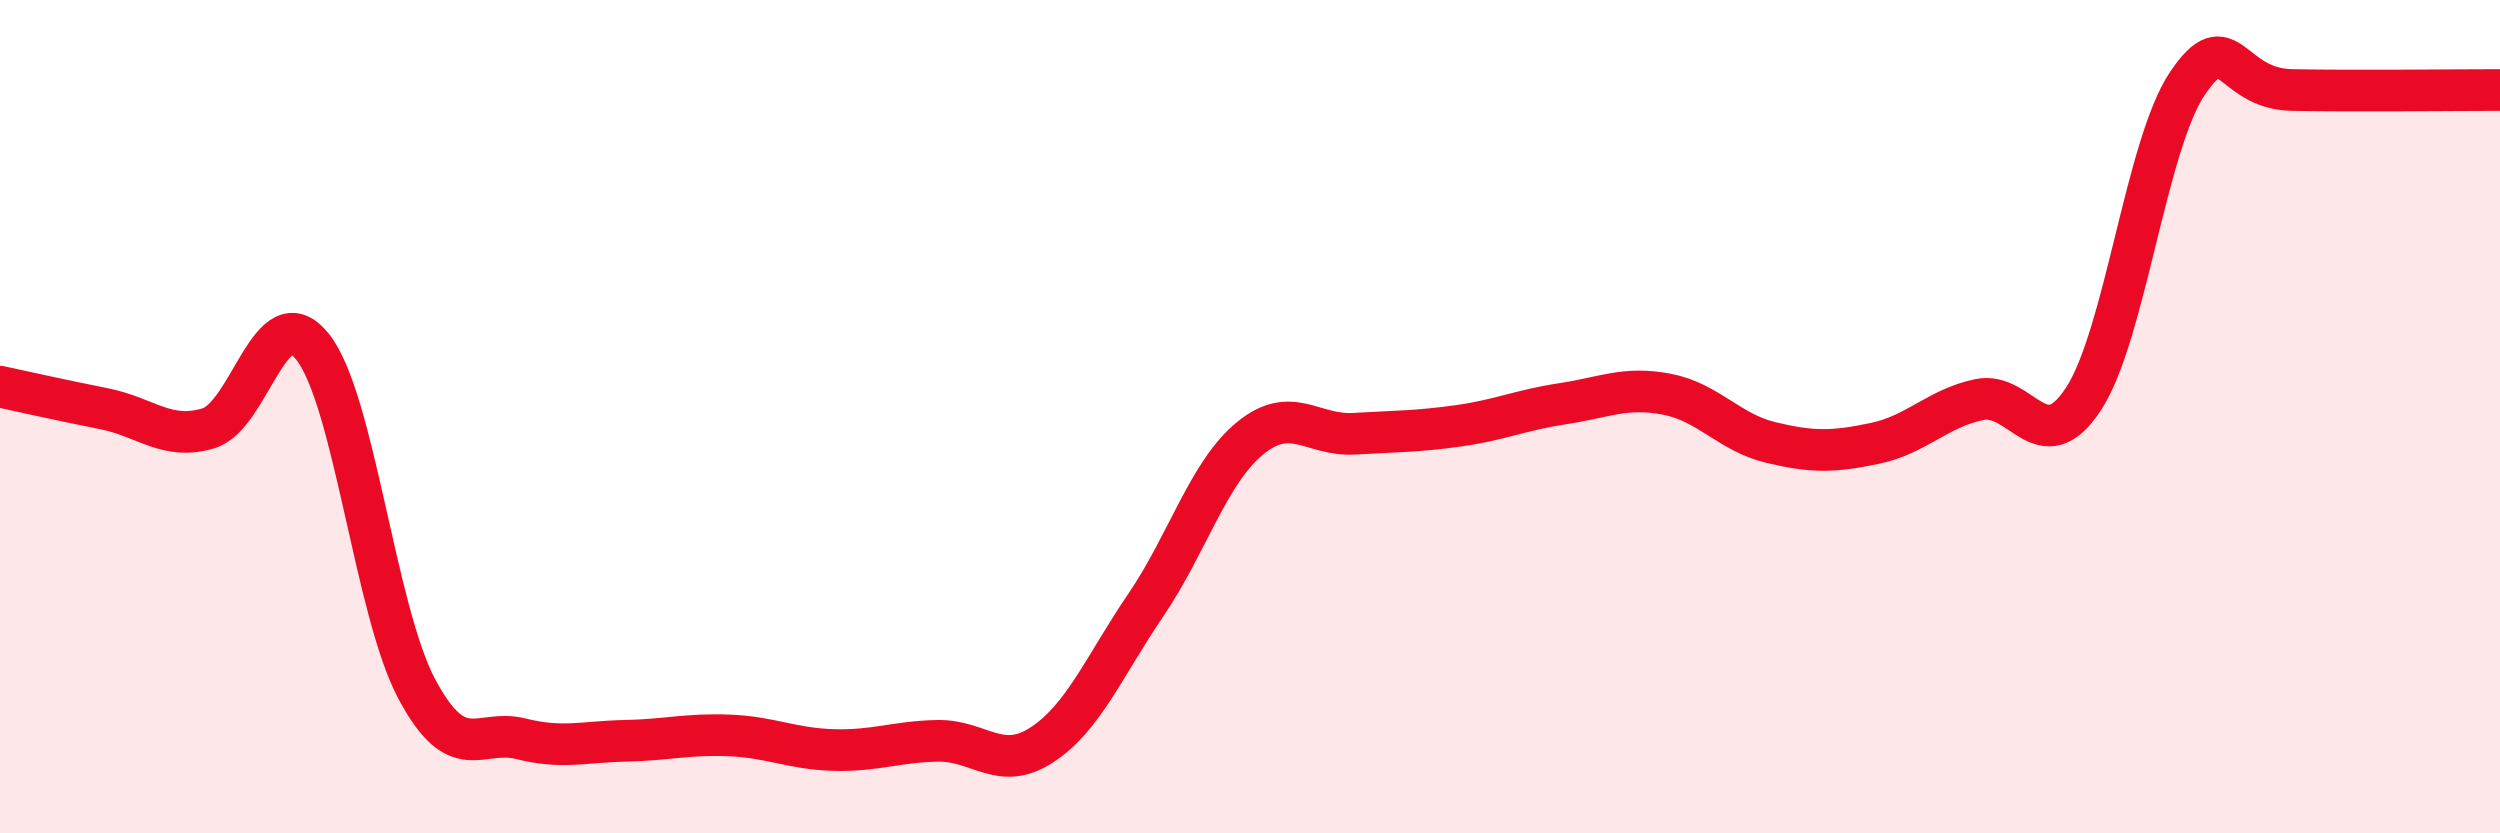 
    <svg width="60" height="20" viewBox="0 0 60 20" xmlns="http://www.w3.org/2000/svg">
      <path
        d="M 0,9.28 C 0.5,9.39 1.5,9.61 2.5,9.81 C 3.5,10.01 4,10.58 5,10.28 C 6,9.98 6.5,7.07 7.5,8.32 C 8.5,9.57 9,14.65 10,16.53 C 11,18.41 11.5,17.48 12.5,17.73 C 13.5,17.98 14,17.8 15,17.78 C 16,17.76 16.5,17.61 17.5,17.65 C 18.5,17.69 19,17.97 20,18 C 21,18.03 21.5,17.8 22.5,17.78 C 23.5,17.76 24,18.53 25,17.88 C 26,17.23 26.5,15.99 27.5,14.52 C 28.5,13.05 29,11.34 30,10.52 C 31,9.7 31.5,10.47 32.5,10.41 C 33.5,10.35 34,10.36 35,10.22 C 36,10.08 36.5,9.84 37.5,9.69 C 38.5,9.54 39,9.27 40,9.46 C 41,9.65 41.5,10.38 42.5,10.62 C 43.5,10.86 44,10.85 45,10.64 C 46,10.43 46.5,9.8 47.5,9.59 C 48.5,9.38 49,11.1 50,9.58 C 51,8.06 51.5,3.48 52.5,2 C 53.5,0.52 53.5,2.13 55,2.16 C 56.5,2.19 59,2.16 60,2.16L60 20L0 20Z"
        fill="#EB0A25"
        opacity="0.1"
        stroke-linecap="round"
        stroke-linejoin="round"
      />
      <path
        d="M 0,9.28 C 0.5,9.39 1.5,9.61 2.5,9.81 C 3.5,10.01 4,10.58 5,10.28 C 6,9.98 6.5,7.07 7.5,8.32 C 8.5,9.57 9,14.65 10,16.53 C 11,18.41 11.5,17.48 12.5,17.73 C 13.5,17.98 14,17.8 15,17.78 C 16,17.76 16.5,17.61 17.5,17.65 C 18.5,17.69 19,17.97 20,18 C 21,18.03 21.5,17.8 22.5,17.78 C 23.5,17.76 24,18.53 25,17.88 C 26,17.23 26.5,15.99 27.5,14.52 C 28.5,13.05 29,11.34 30,10.52 C 31,9.7 31.5,10.47 32.5,10.41 C 33.5,10.35 34,10.36 35,10.22 C 36,10.08 36.5,9.84 37.5,9.69 C 38.5,9.54 39,9.27 40,9.46 C 41,9.65 41.5,10.38 42.5,10.62 C 43.5,10.86 44,10.85 45,10.64 C 46,10.43 46.5,9.8 47.5,9.59 C 48.5,9.38 49,11.1 50,9.58 C 51,8.06 51.5,3.48 52.5,2 C 53.5,0.52 53.5,2.13 55,2.16 C 56.5,2.19 59,2.16 60,2.16"
        stroke="#EB0A25"
        stroke-width="1"
        fill="none"
        stroke-linecap="round"
        stroke-linejoin="round"
      />
    </svg>
  